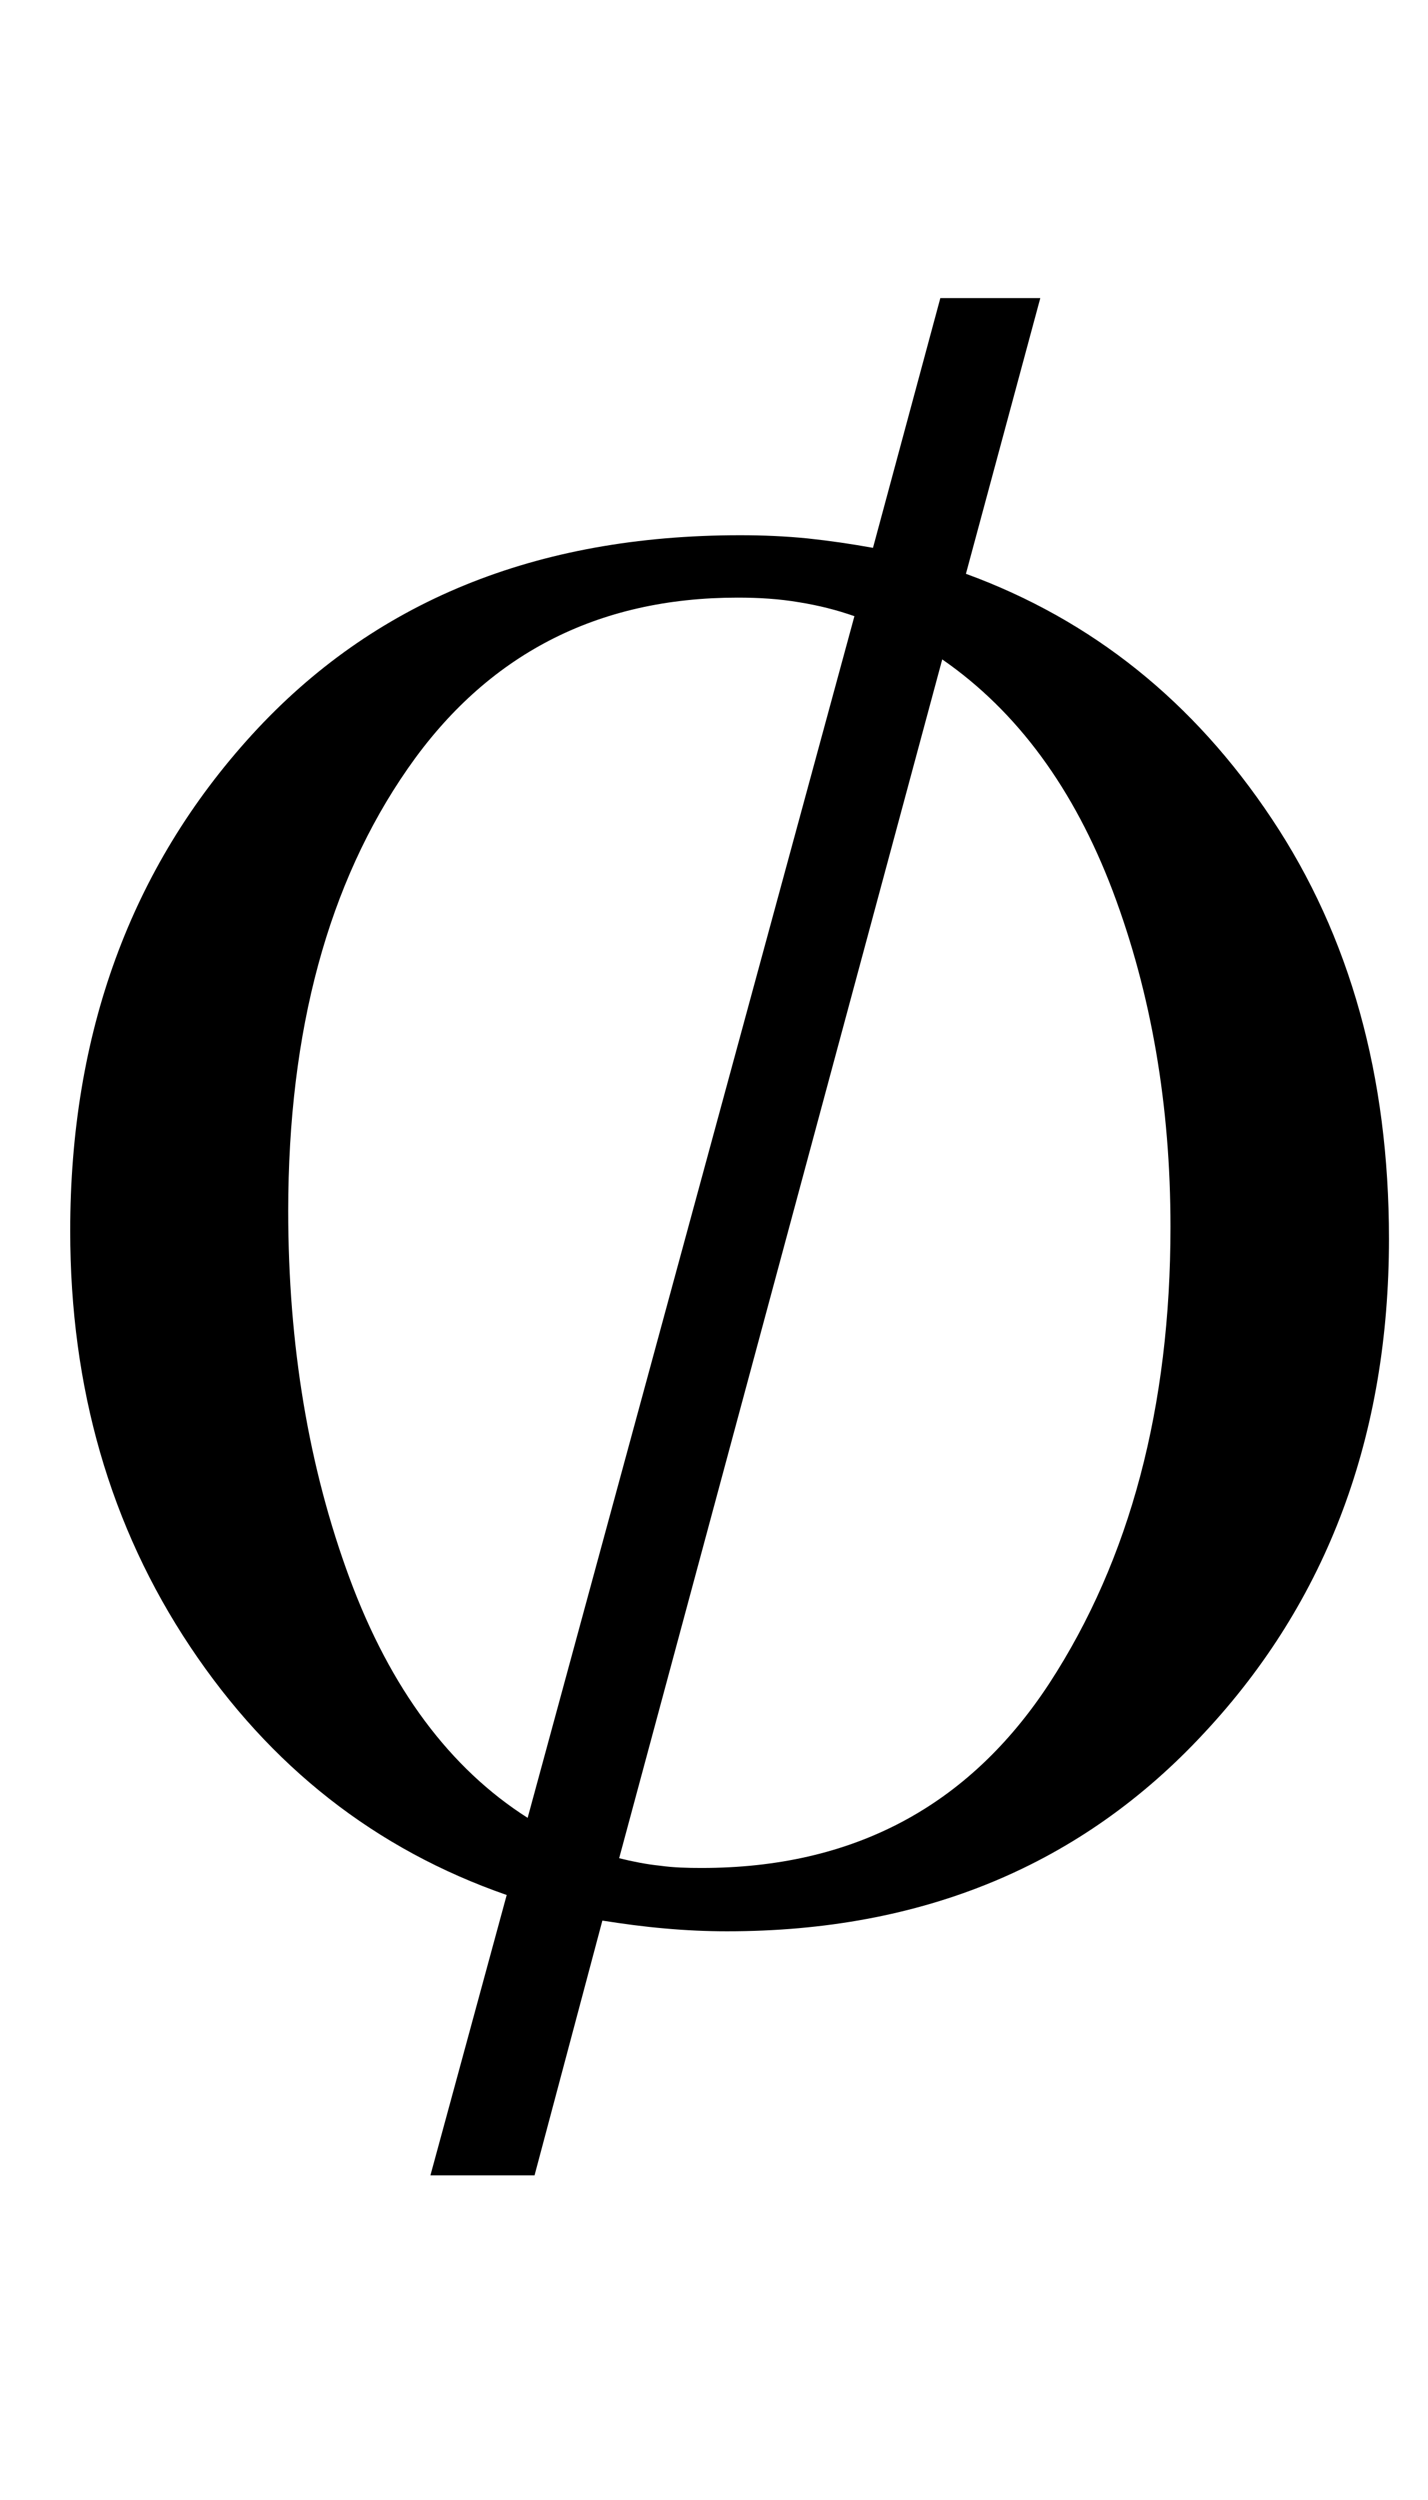 <?xml version="1.0" encoding="UTF-8"?>
<svg xmlns="http://www.w3.org/2000/svg" xmlns:xlink="http://www.w3.org/1999/xlink"  viewBox="0 0 12 21" version="1.1">
<defs>
<g>
<symbol overflow="visible" id="glyph0-0">
<path style="stroke:none;" d="M 1.062 0 L 1.062 -13.598 L 7.438 -13.598 L 7.438 0 Z M 2.125 -1.062 L 6.375 -1.062 L 6.375 -12.535 L 2.125 -12.535 Z M 2.125 -1.062 "/>
</symbol>
<symbol overflow="visible" id="glyph0-1">
<path style="stroke:none;" d="M 11.672 -5.594 C 11.672 -3.941 11.156 -2.555 10.121 -1.445 C 9.09 -0.332 7.754 0.223 6.109 0.223 C 5.938 0.223 5.762 0.215 5.586 0.199 C 5.41 0.184 5.234 0.16 5.062 0.133 L 4.492 2.273 L 3.617 2.273 L 4.258 -0.082 C 3.156 -0.465 2.27 -1.16 1.598 -2.168 C 0.926 -3.176 0.59 -4.34 0.59 -5.66 C 0.59 -7.32 1.098 -8.711 2.117 -9.828 C 3.137 -10.945 4.5 -11.504 6.219 -11.504 C 6.41 -11.504 6.602 -11.496 6.789 -11.477 C 6.977 -11.457 7.16 -11.43 7.336 -11.398 L 7.902 -13.496 L 8.742 -13.496 L 8.117 -11.18 C 9.176 -10.793 10.031 -10.109 10.688 -9.121 C 11.344 -8.137 11.672 -6.961 11.672 -5.594 Z M 7.18 -10.824 C 7.035 -10.875 6.883 -10.914 6.715 -10.941 C 6.551 -10.969 6.379 -10.98 6.199 -10.98 C 5.016 -10.98 4.09 -10.5 3.426 -9.543 C 2.758 -8.582 2.422 -7.344 2.422 -5.828 C 2.422 -4.699 2.594 -3.672 2.938 -2.742 C 3.281 -1.816 3.781 -1.145 4.434 -0.73 Z M 9.836 -5.695 C 9.836 -6.711 9.676 -7.652 9.352 -8.512 C 9.027 -9.371 8.551 -10.023 7.918 -10.461 L 5.203 -0.391 C 5.316 -0.363 5.43 -0.34 5.547 -0.328 C 5.66 -0.312 5.777 -0.309 5.895 -0.309 C 7.168 -0.309 8.141 -0.824 8.82 -1.863 C 9.496 -2.902 9.836 -4.18 9.836 -5.695 Z M 9.836 -5.695 "/>
</symbol>
</g>
</defs>
<g id="surface300918">
<g style="fill:rgb(0%,0%,0%);fill-opacity:1;">
  <use xlink:href="#glyph0-1" x="0" y="16"/>
</g>
</g>
</svg>